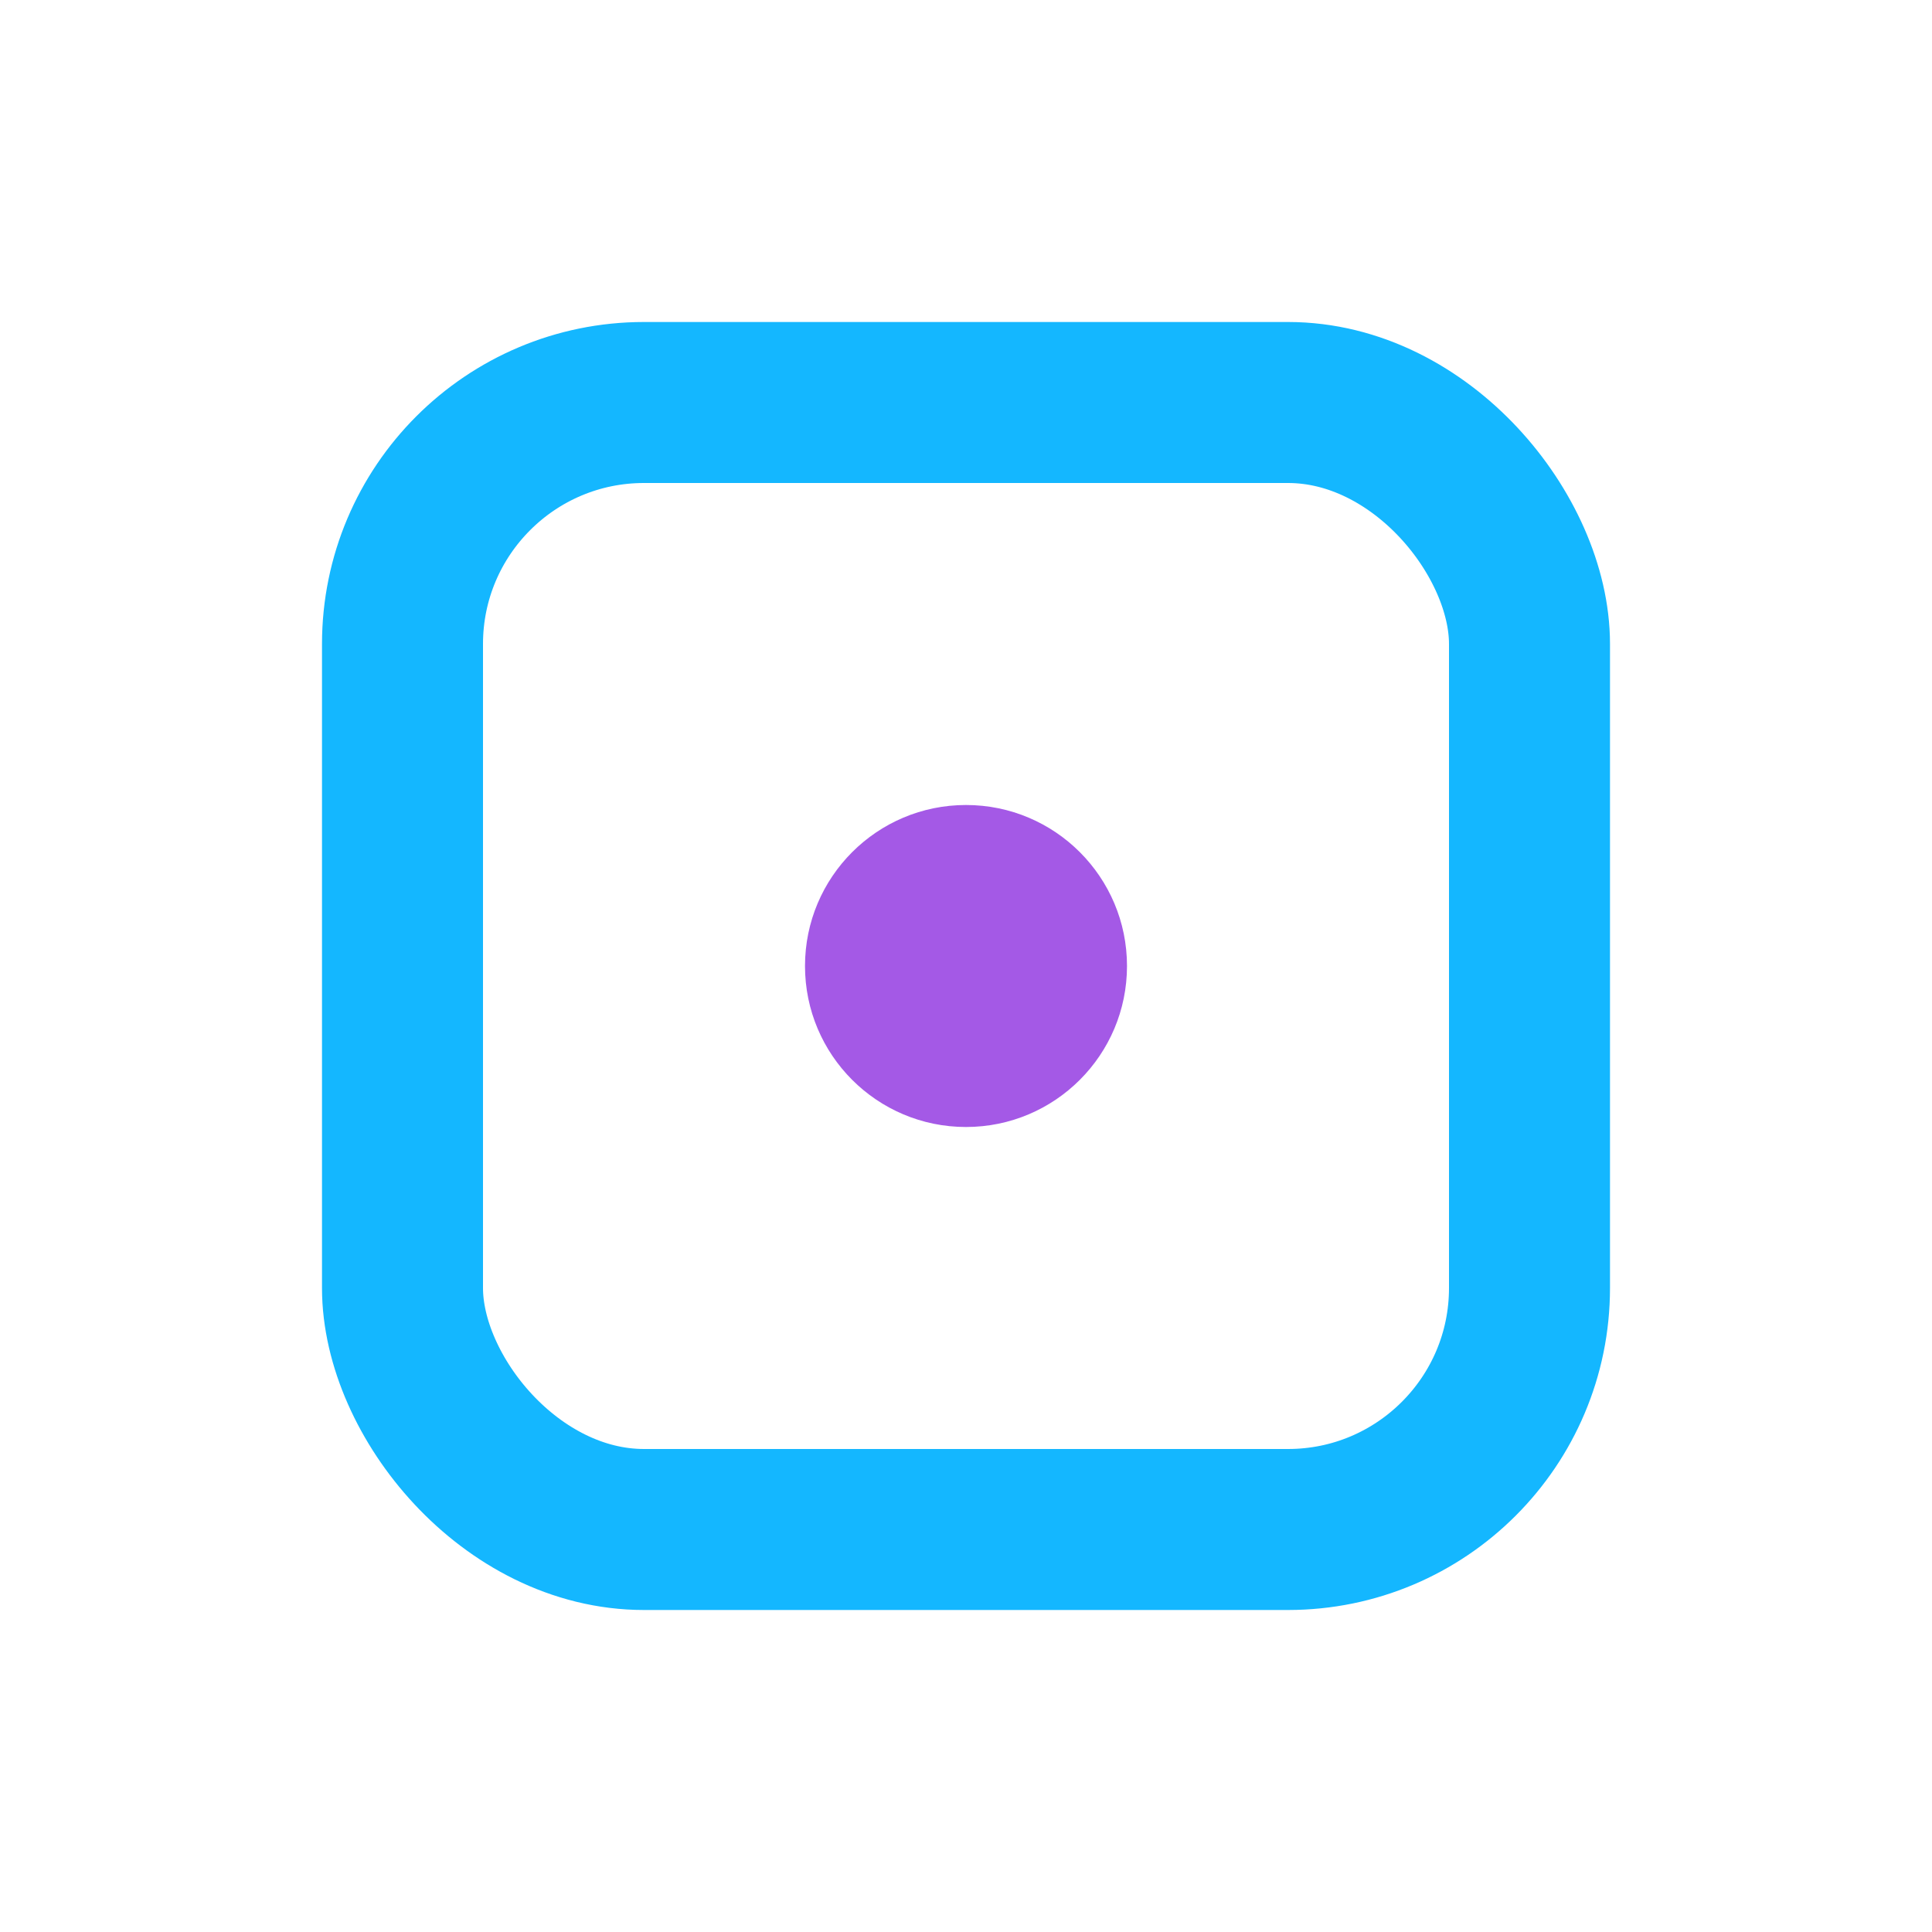 <?xml version="1.0" encoding="UTF-8"?>
<svg xmlns="http://www.w3.org/2000/svg" width="24" height="24" viewBox="0 0 24 24"><rect x="5" y="5" width="14" height="14" rx="3" fill="none" stroke="#14b7ff" stroke-width="2"/><circle cx="12" cy="12" r="2" fill="#a459e6"/></svg>